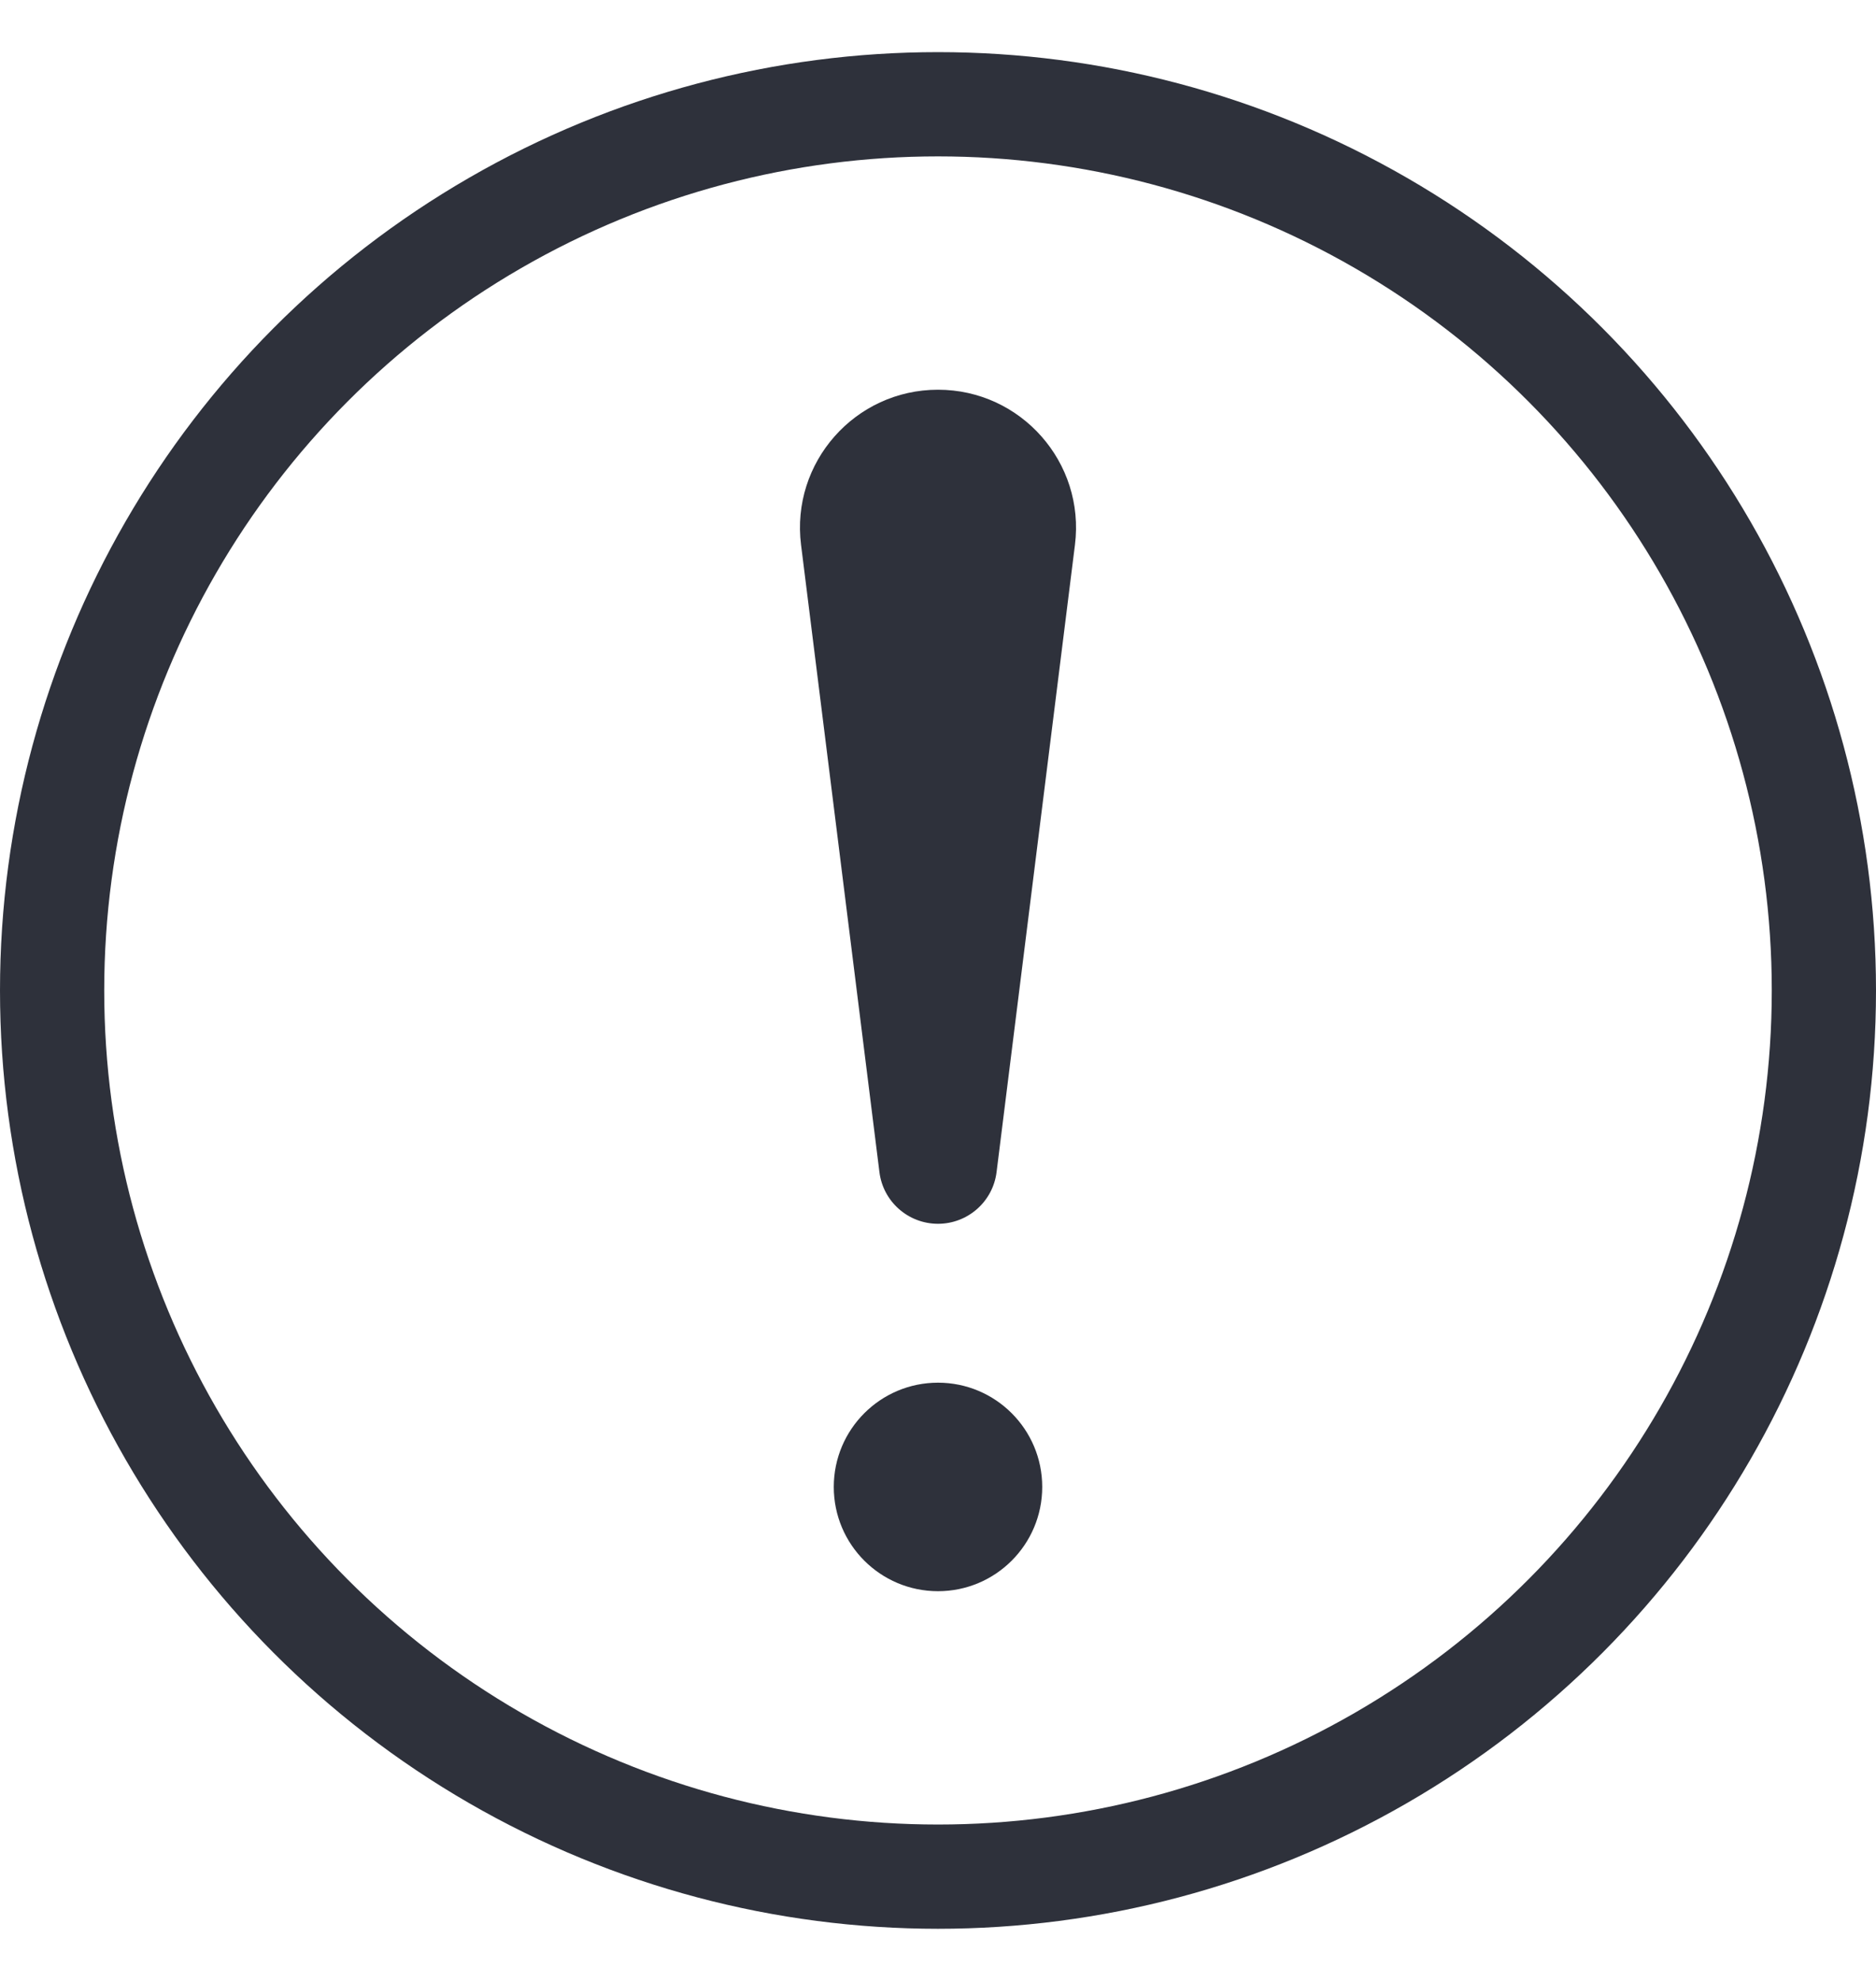<svg width="18" height="19" viewBox="0 0 18 19" fill="none" xmlns="http://www.w3.org/2000/svg">
<circle cx="9" cy="9.5" r="8.5" stroke="#2E313B"/>
<path d="M9.562 11.242C9.527 11.525 9.286 11.738 9 11.738C8.714 11.738 8.473 11.525 8.438 11.242L7.686 5.226C7.587 4.436 8.204 3.738 9 3.738C9.796 3.738 10.413 4.436 10.314 5.226L9.562 11.242Z" fill="#2E313B"/>
<circle cx="9" cy="14.262" r="1" fill="#2E313B"/>
</svg>
